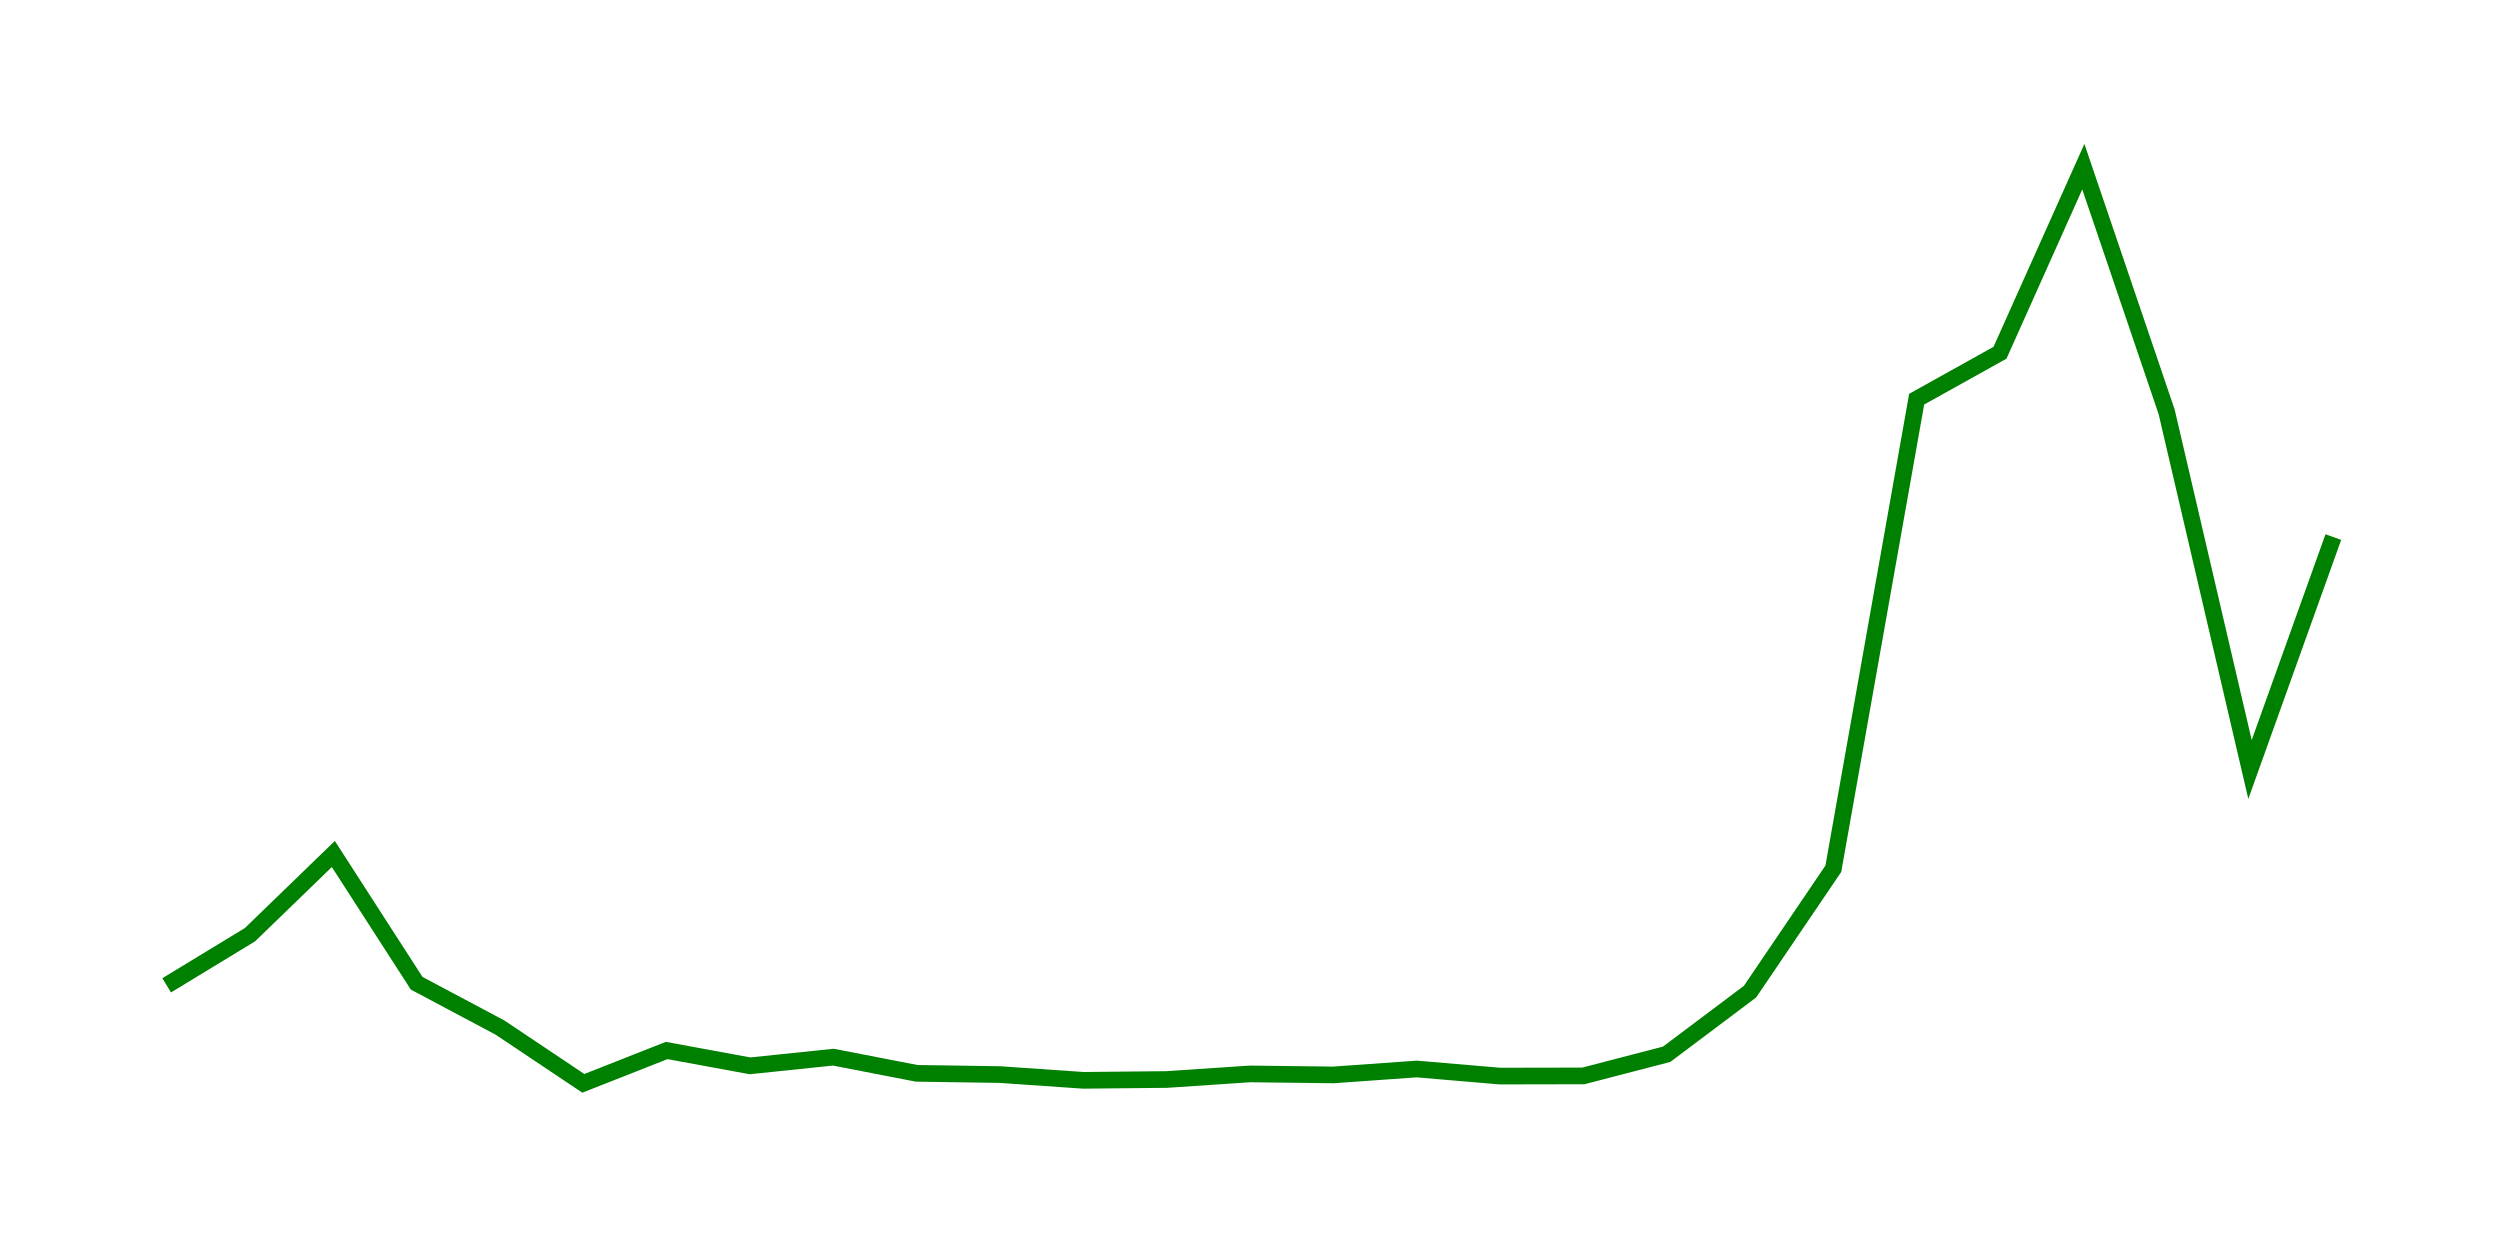 <svg width="300.0" height="150.0" xmlns="http://www.w3.org/2000/svg">
<polyline fill="none" stroke="green" stroke-width="2" points="20.00,118.24 30.00,112.16 40.00,102.48 50.00,117.99 60.00,123.31 70.00,130.00 80.00,126.06 90.00,127.90 100.00,126.86 110.00,128.80 120.00,128.95 130.00,129.64 140.00,129.54 150.00,128.87 160.00,128.99 170.00,128.28 180.00,129.13 190.00,129.11 200.00,126.51 210.00,119.00 220.00,104.25 230.00,47.90 240.00,42.33 250.00,20.00 260.00,49.43 270.00,92.34 280.00,64.45 " />
</svg>